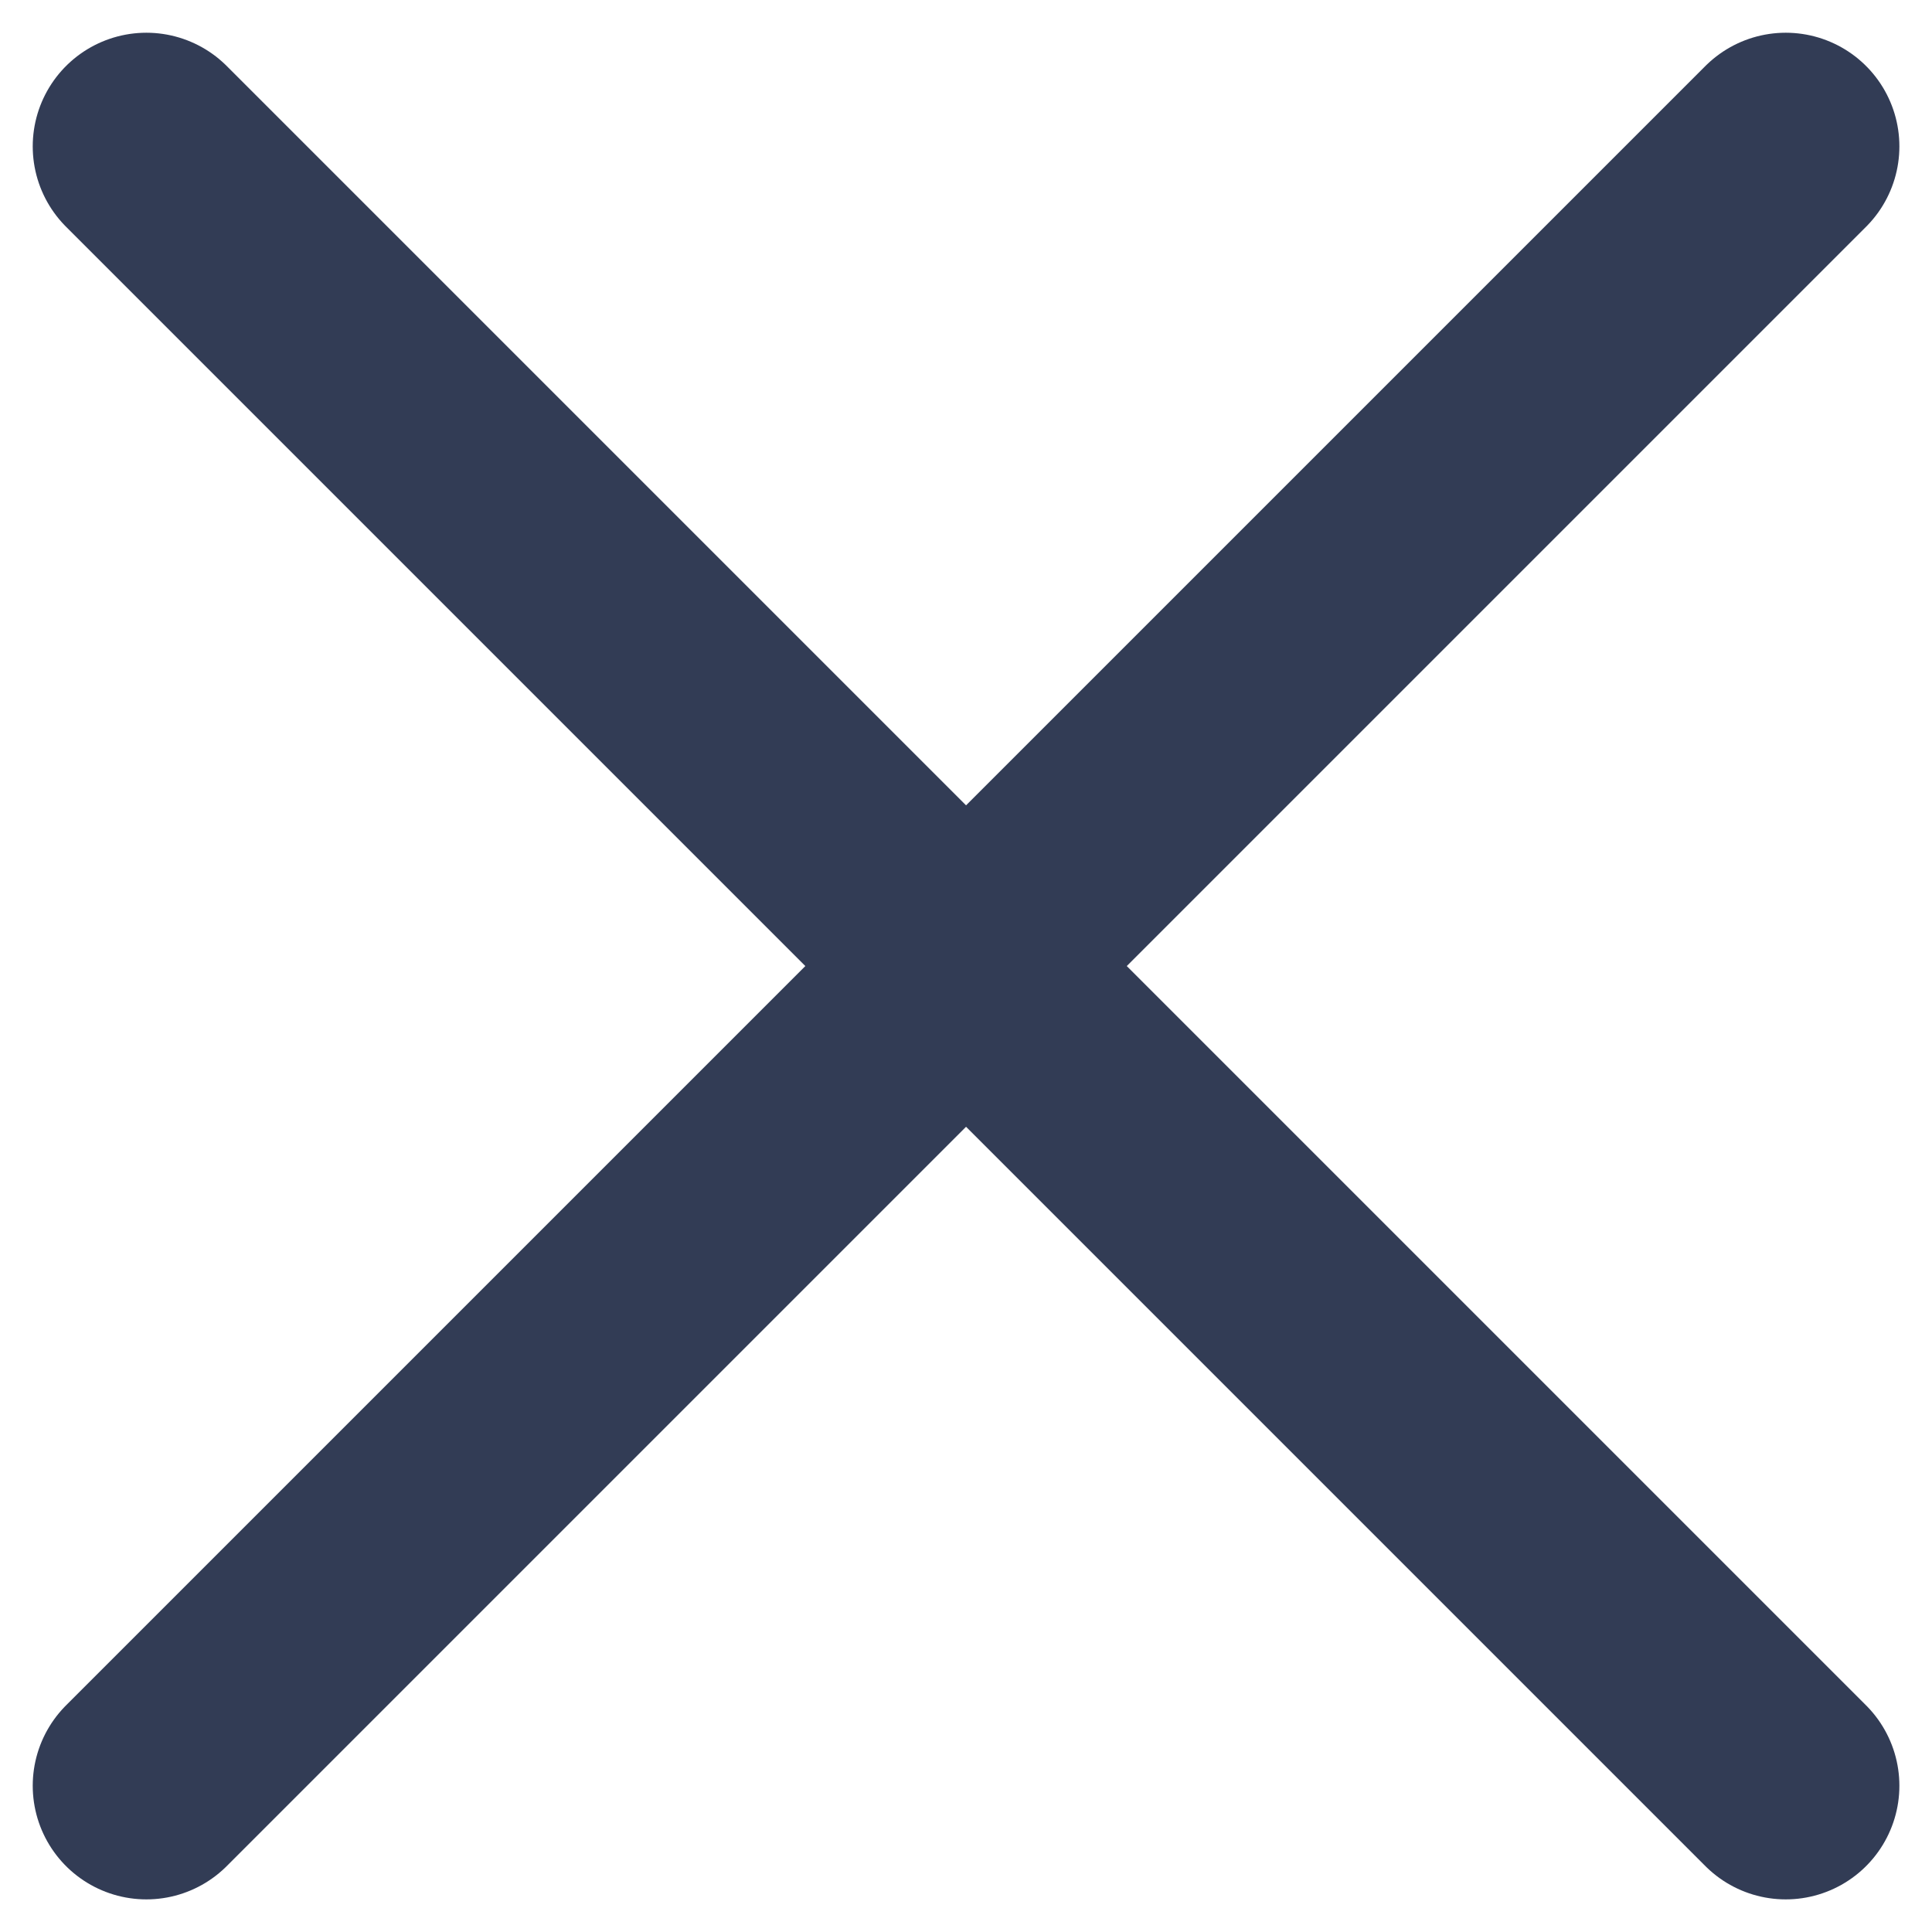 <svg width="17" height="17" viewBox="0 0 17 17" fill="none" xmlns="http://www.w3.org/2000/svg">
<path d="M1.288 1.288L15.713 15.713M1.288 15.713L15.713 1.288L1.288 15.713Z" stroke="#323C55" stroke-width="2" stroke-linecap="round" stroke-linejoin="round"/>
</svg>
